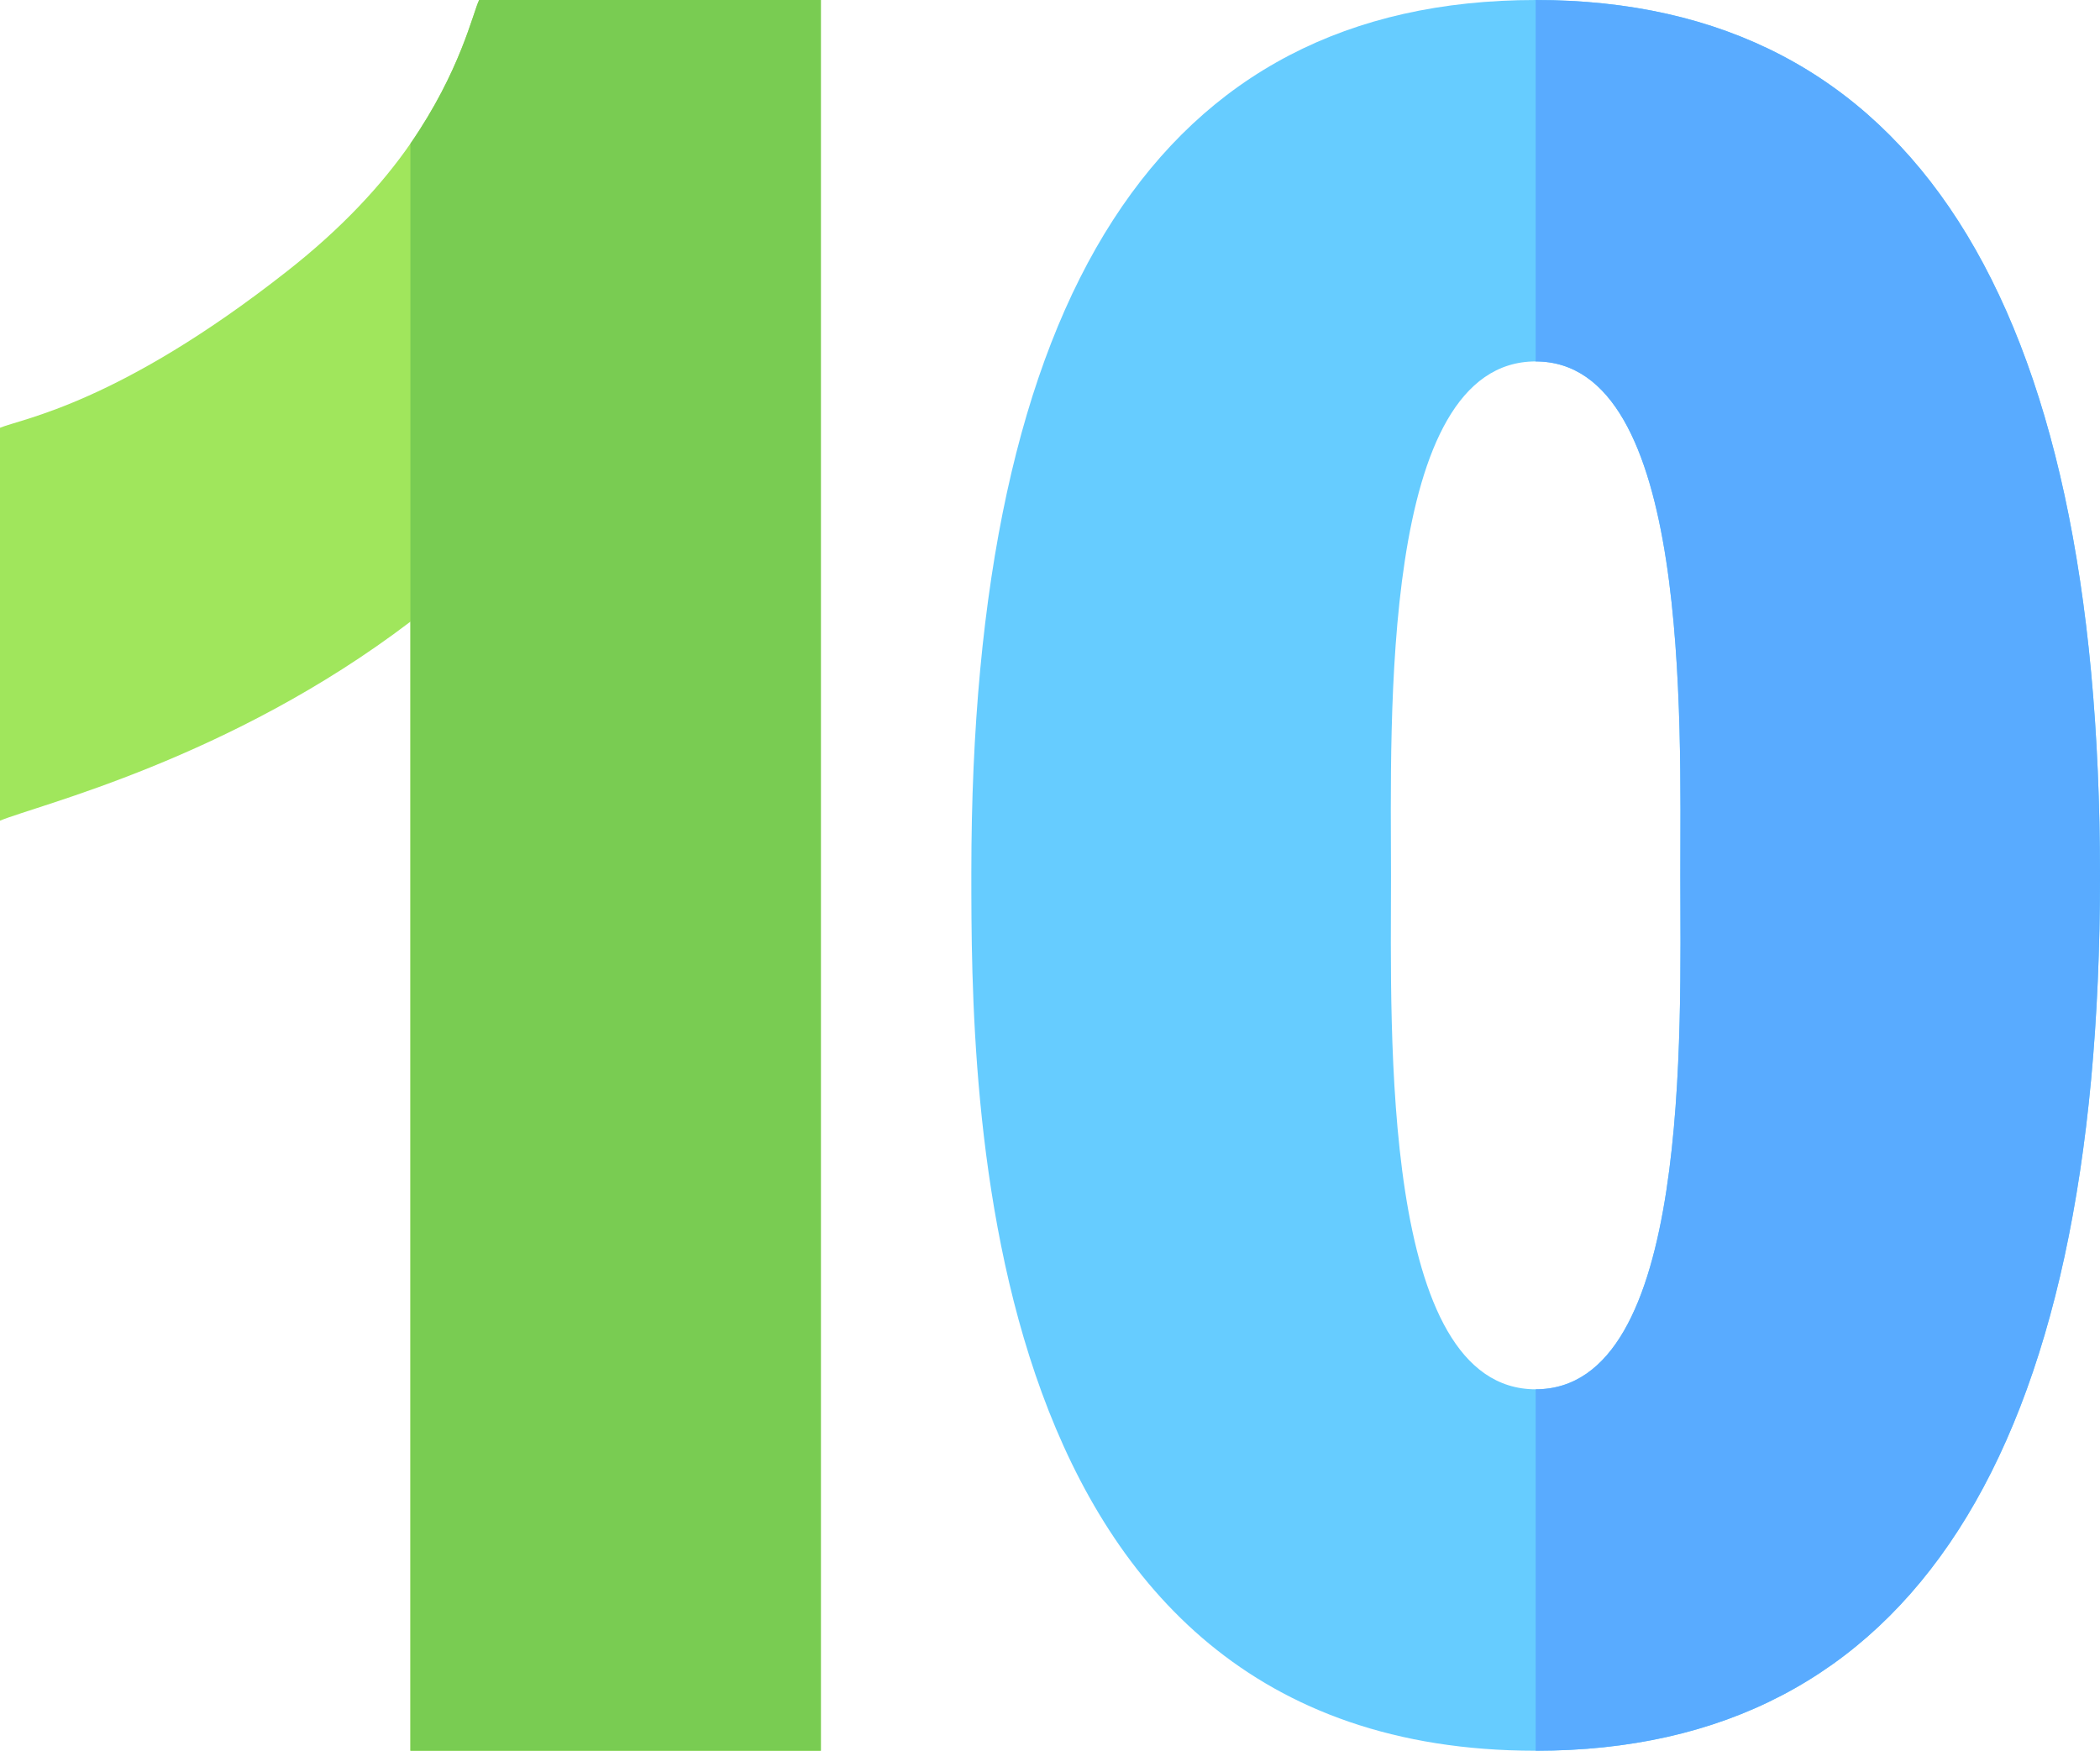 <?xml version="1.0" encoding="utf-8"?>
<!-- Generator: Adobe Illustrator 24.3.0, SVG Export Plug-In . SVG Version: 6.00 Build 0)  -->
<svg version="1.1" id="Capa_1" xmlns="http://www.w3.org/2000/svg" xmlns:xlink="http://www.w3.org/1999/xlink" x="0px" y="0px"
	 viewBox="0 0 614 512" style="enable-background:new 0 0 614 512;" xml:space="preserve">
<style type="text/css">
	.st0{fill:#A0E65C;}
	.st1{fill:#79CC52;}
	.st2{fill:#66CCFF;}
	.st3{fill:#59ABFF;}
</style>
<g id="_x31__2_">
	<path class="st0" d="M240,0v512H120V181.8C67.2,222,10.8,235.5,0,240V125.1c6.6-2.7,34.8-7.2,83.7-45.6
		C100.2,66.6,111.9,53.7,120,42c14.7-21.3,18.3-38.4,20.1-42L240,0z"/>
	<path class="st1" d="M240,0v512H120V42c14.7-21.3,18.3-38.4,20.1-42L240,0z"/>
</g>
<g id="_x30__2_">
	<path class="st2" d="M449,0C339.5,0,284,86.5,284,255.2c0,63.3,0,256.8,165,256.8c109.5,0,165-86.7,165-255.8
		C614,86.9,558.5,0,449,0z M449,105.7c45.3,0,42.3,104.9,42.3,150.5c0,45.2,3.2,150.1-42.3,150.1c-45.4,0-42.3-104.5-42.3-150.1
		C406.7,210.8,403.4,105.7,449,105.7L449,105.7z"/>
	<path class="st3" d="M491.3,256.2c0,45.2,3.2,150.1-42.3,150.1V512c109.5,0,165-86.7,165-255.8C614,86.9,558.5,0,449,0v105.7
		C494.3,105.7,491.3,210.6,491.3,256.2z"/>
</g>
</svg>
